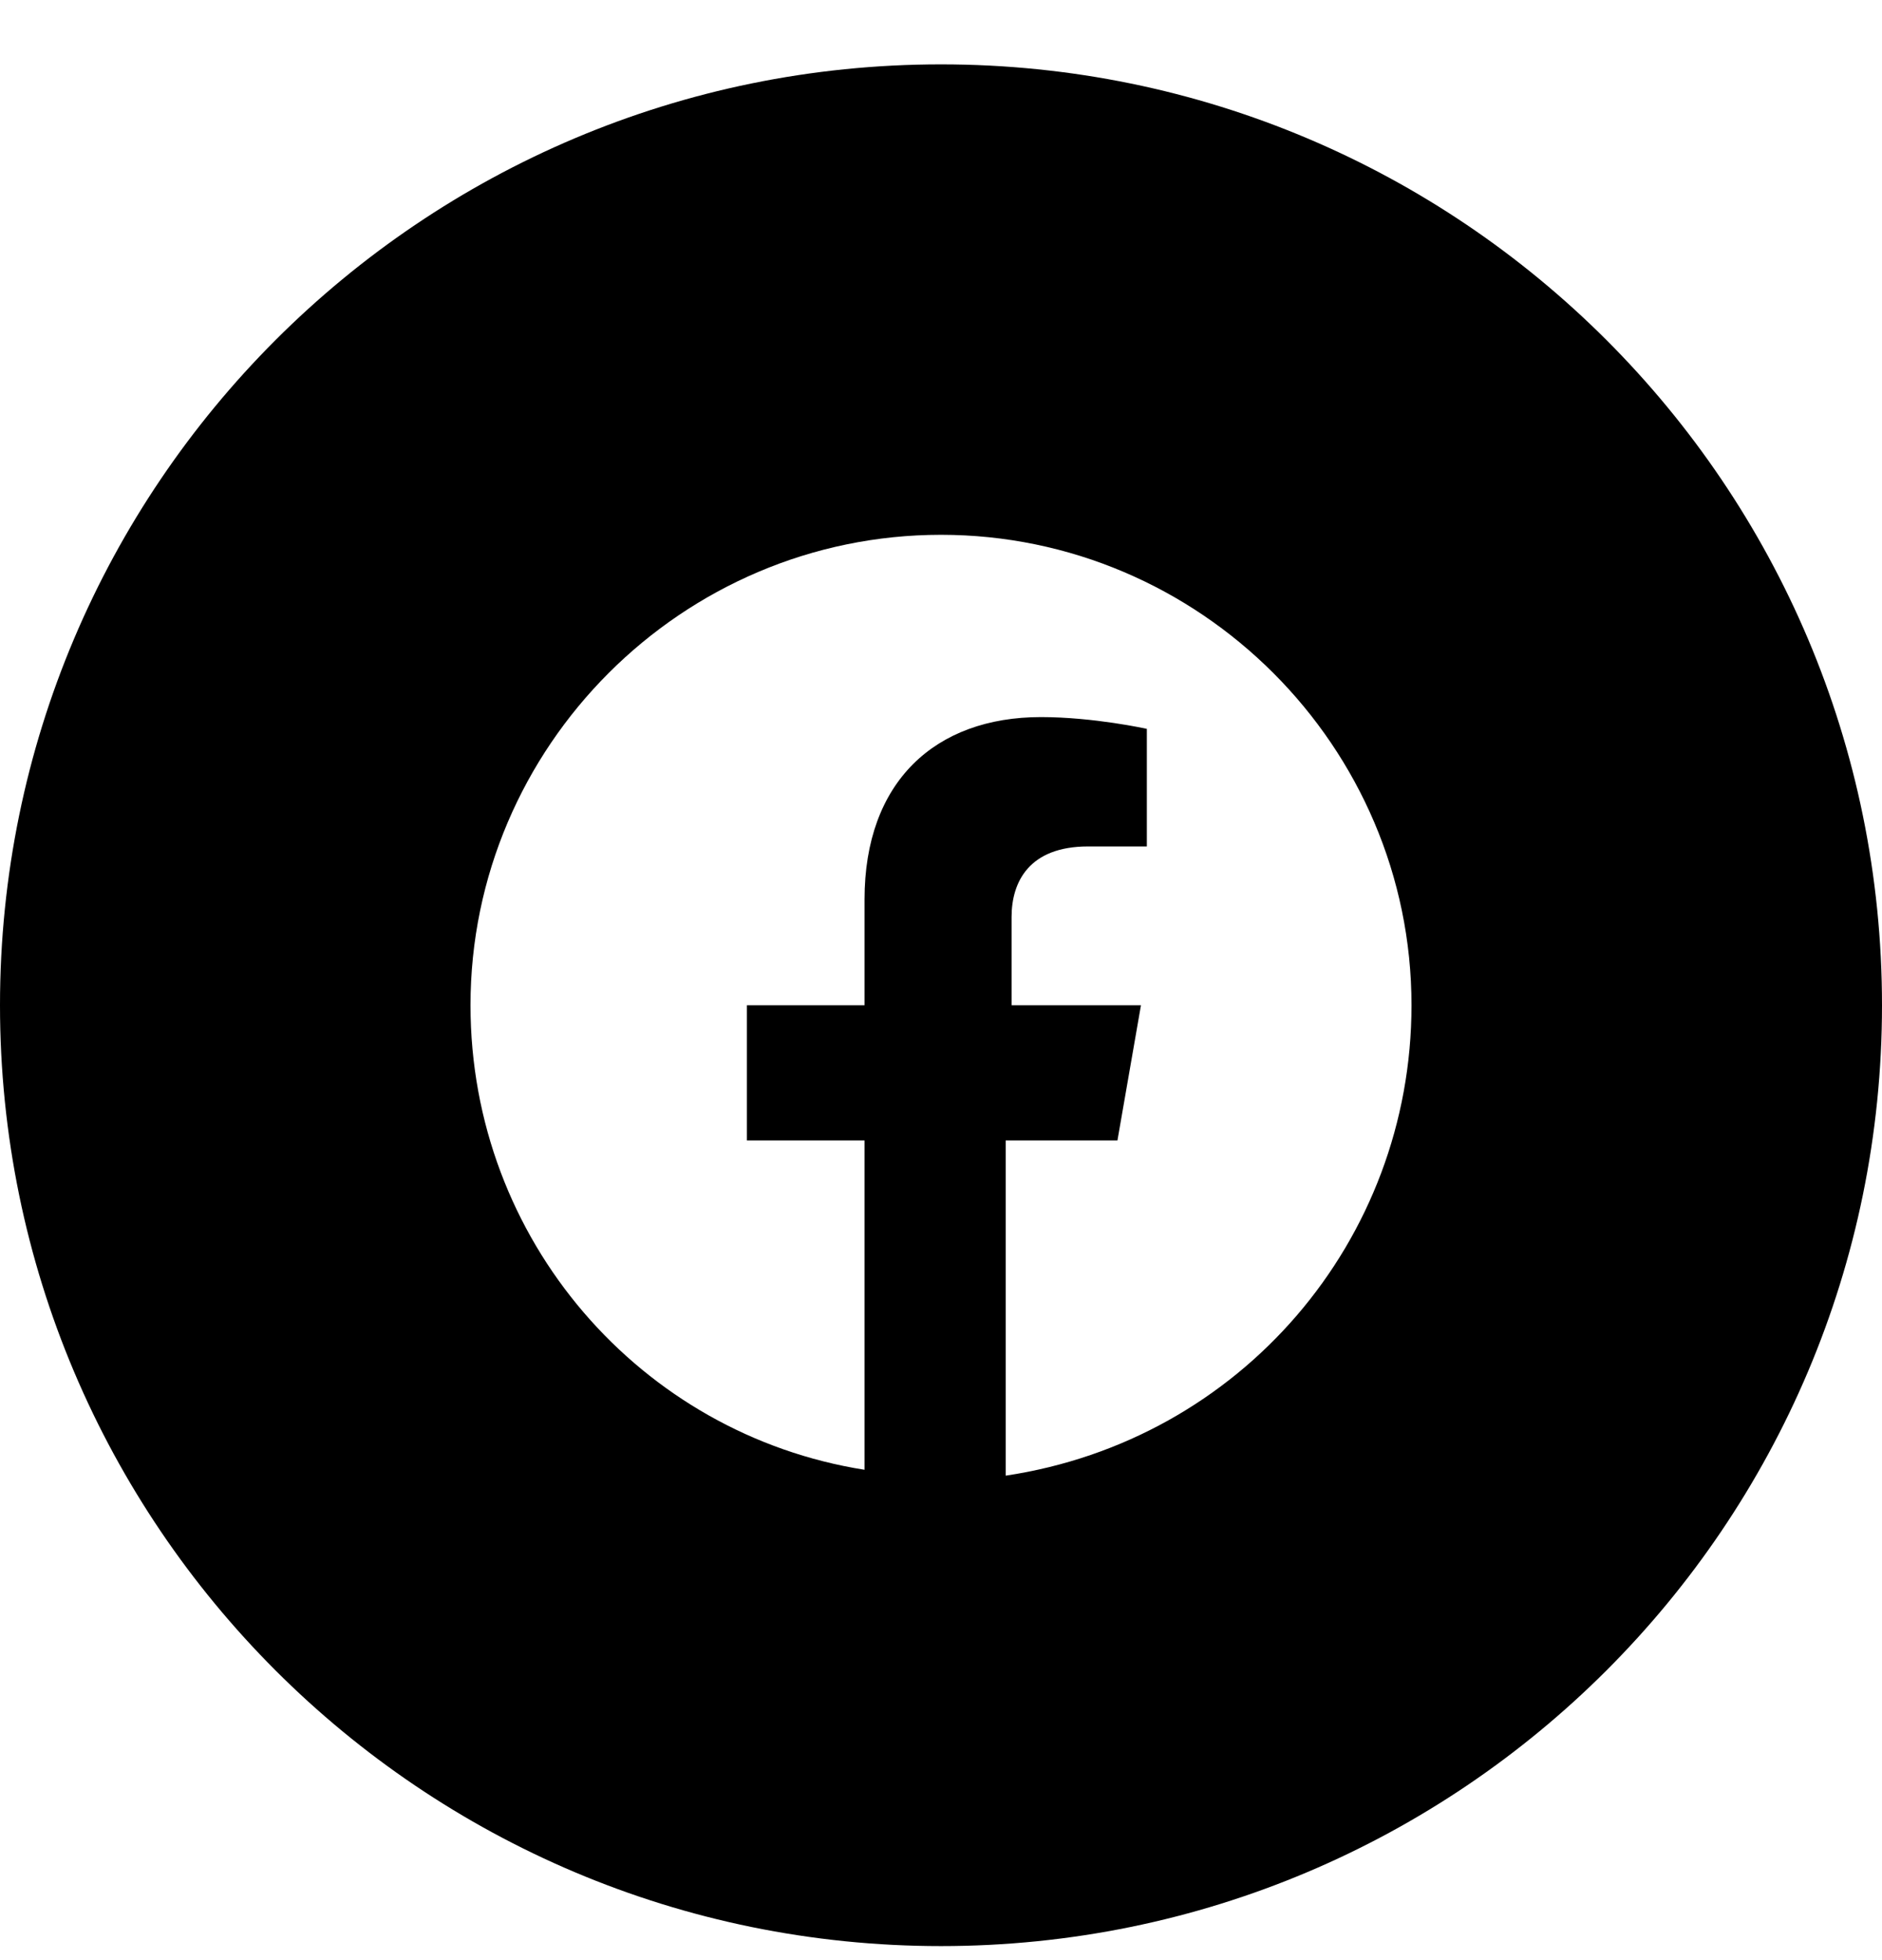 <svg width="24" height="25" viewBox="0 0 24 25" fill="none" xmlns="http://www.w3.org/2000/svg">
<path fill-rule="evenodd" clip-rule="evenodd" d="M0 12.821C0 6.194 5.373 0.821 12 0.821C18.627 0.821 24 6.194 24 12.821C24 19.449 18.627 24.821 12 24.821C5.373 24.821 0 19.449 0 12.821ZM12 6.821C15.3 6.821 18 9.521 18 12.821C18 15.821 15.825 18.371 12.825 18.821V14.546H14.25L14.55 12.821H12.9V11.696C12.9 11.246 13.125 10.796 13.875 10.796H14.625V9.296C14.625 9.296 13.95 9.146 13.275 9.146C11.925 9.146 11.025 9.971 11.025 11.471V12.821H9.525V14.546H11.025V18.746C8.175 18.296 6 15.821 6 12.821C6 9.521 8.7 6.821 12 6.821Z" fill="black"/>
</svg>
